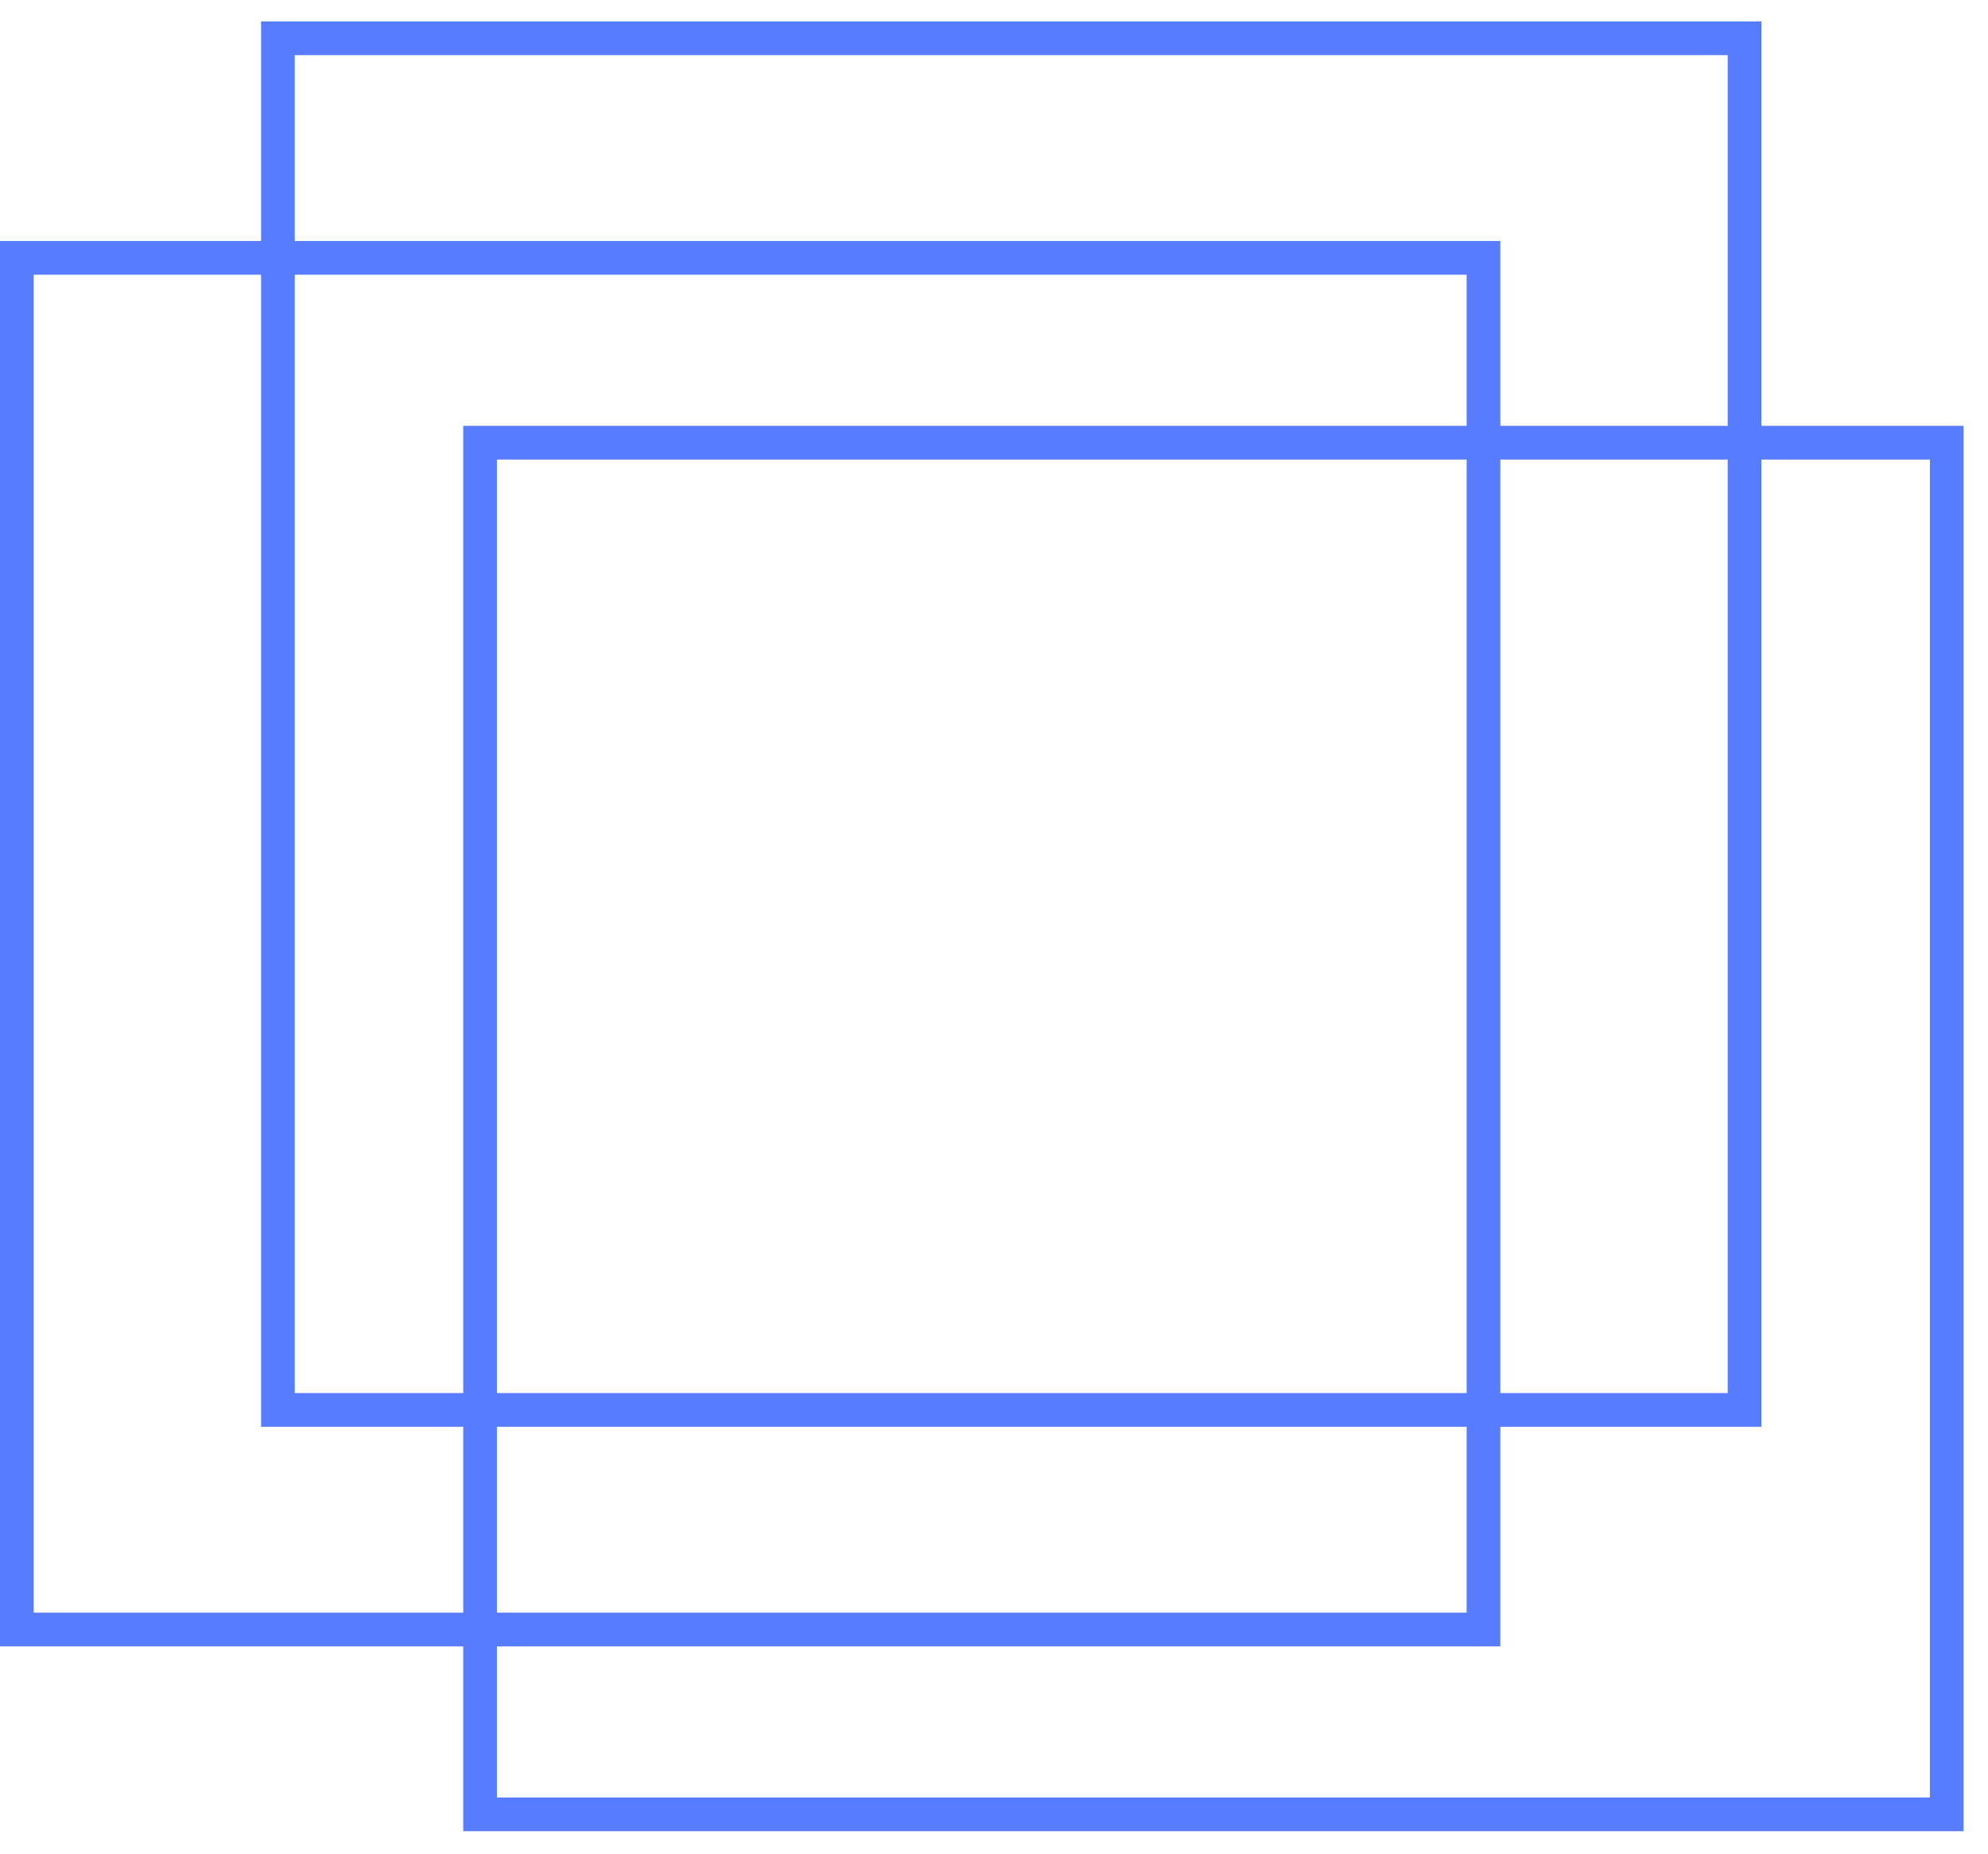 <svg width="59" height="55" viewBox="0 0 59 55" fill="none" xmlns="http://www.w3.org/2000/svg">
    <rect x="0.5" y="7.651" width="43.527" height="40.699" stroke="#577CFF" />
    <rect x="8.248" y="1.136" width="43.527" height="40.699" stroke="#577CFF" />
    <rect x="14.248" y="13.136" width="43.527" height="40.699" stroke="#577CFF" />
</svg>